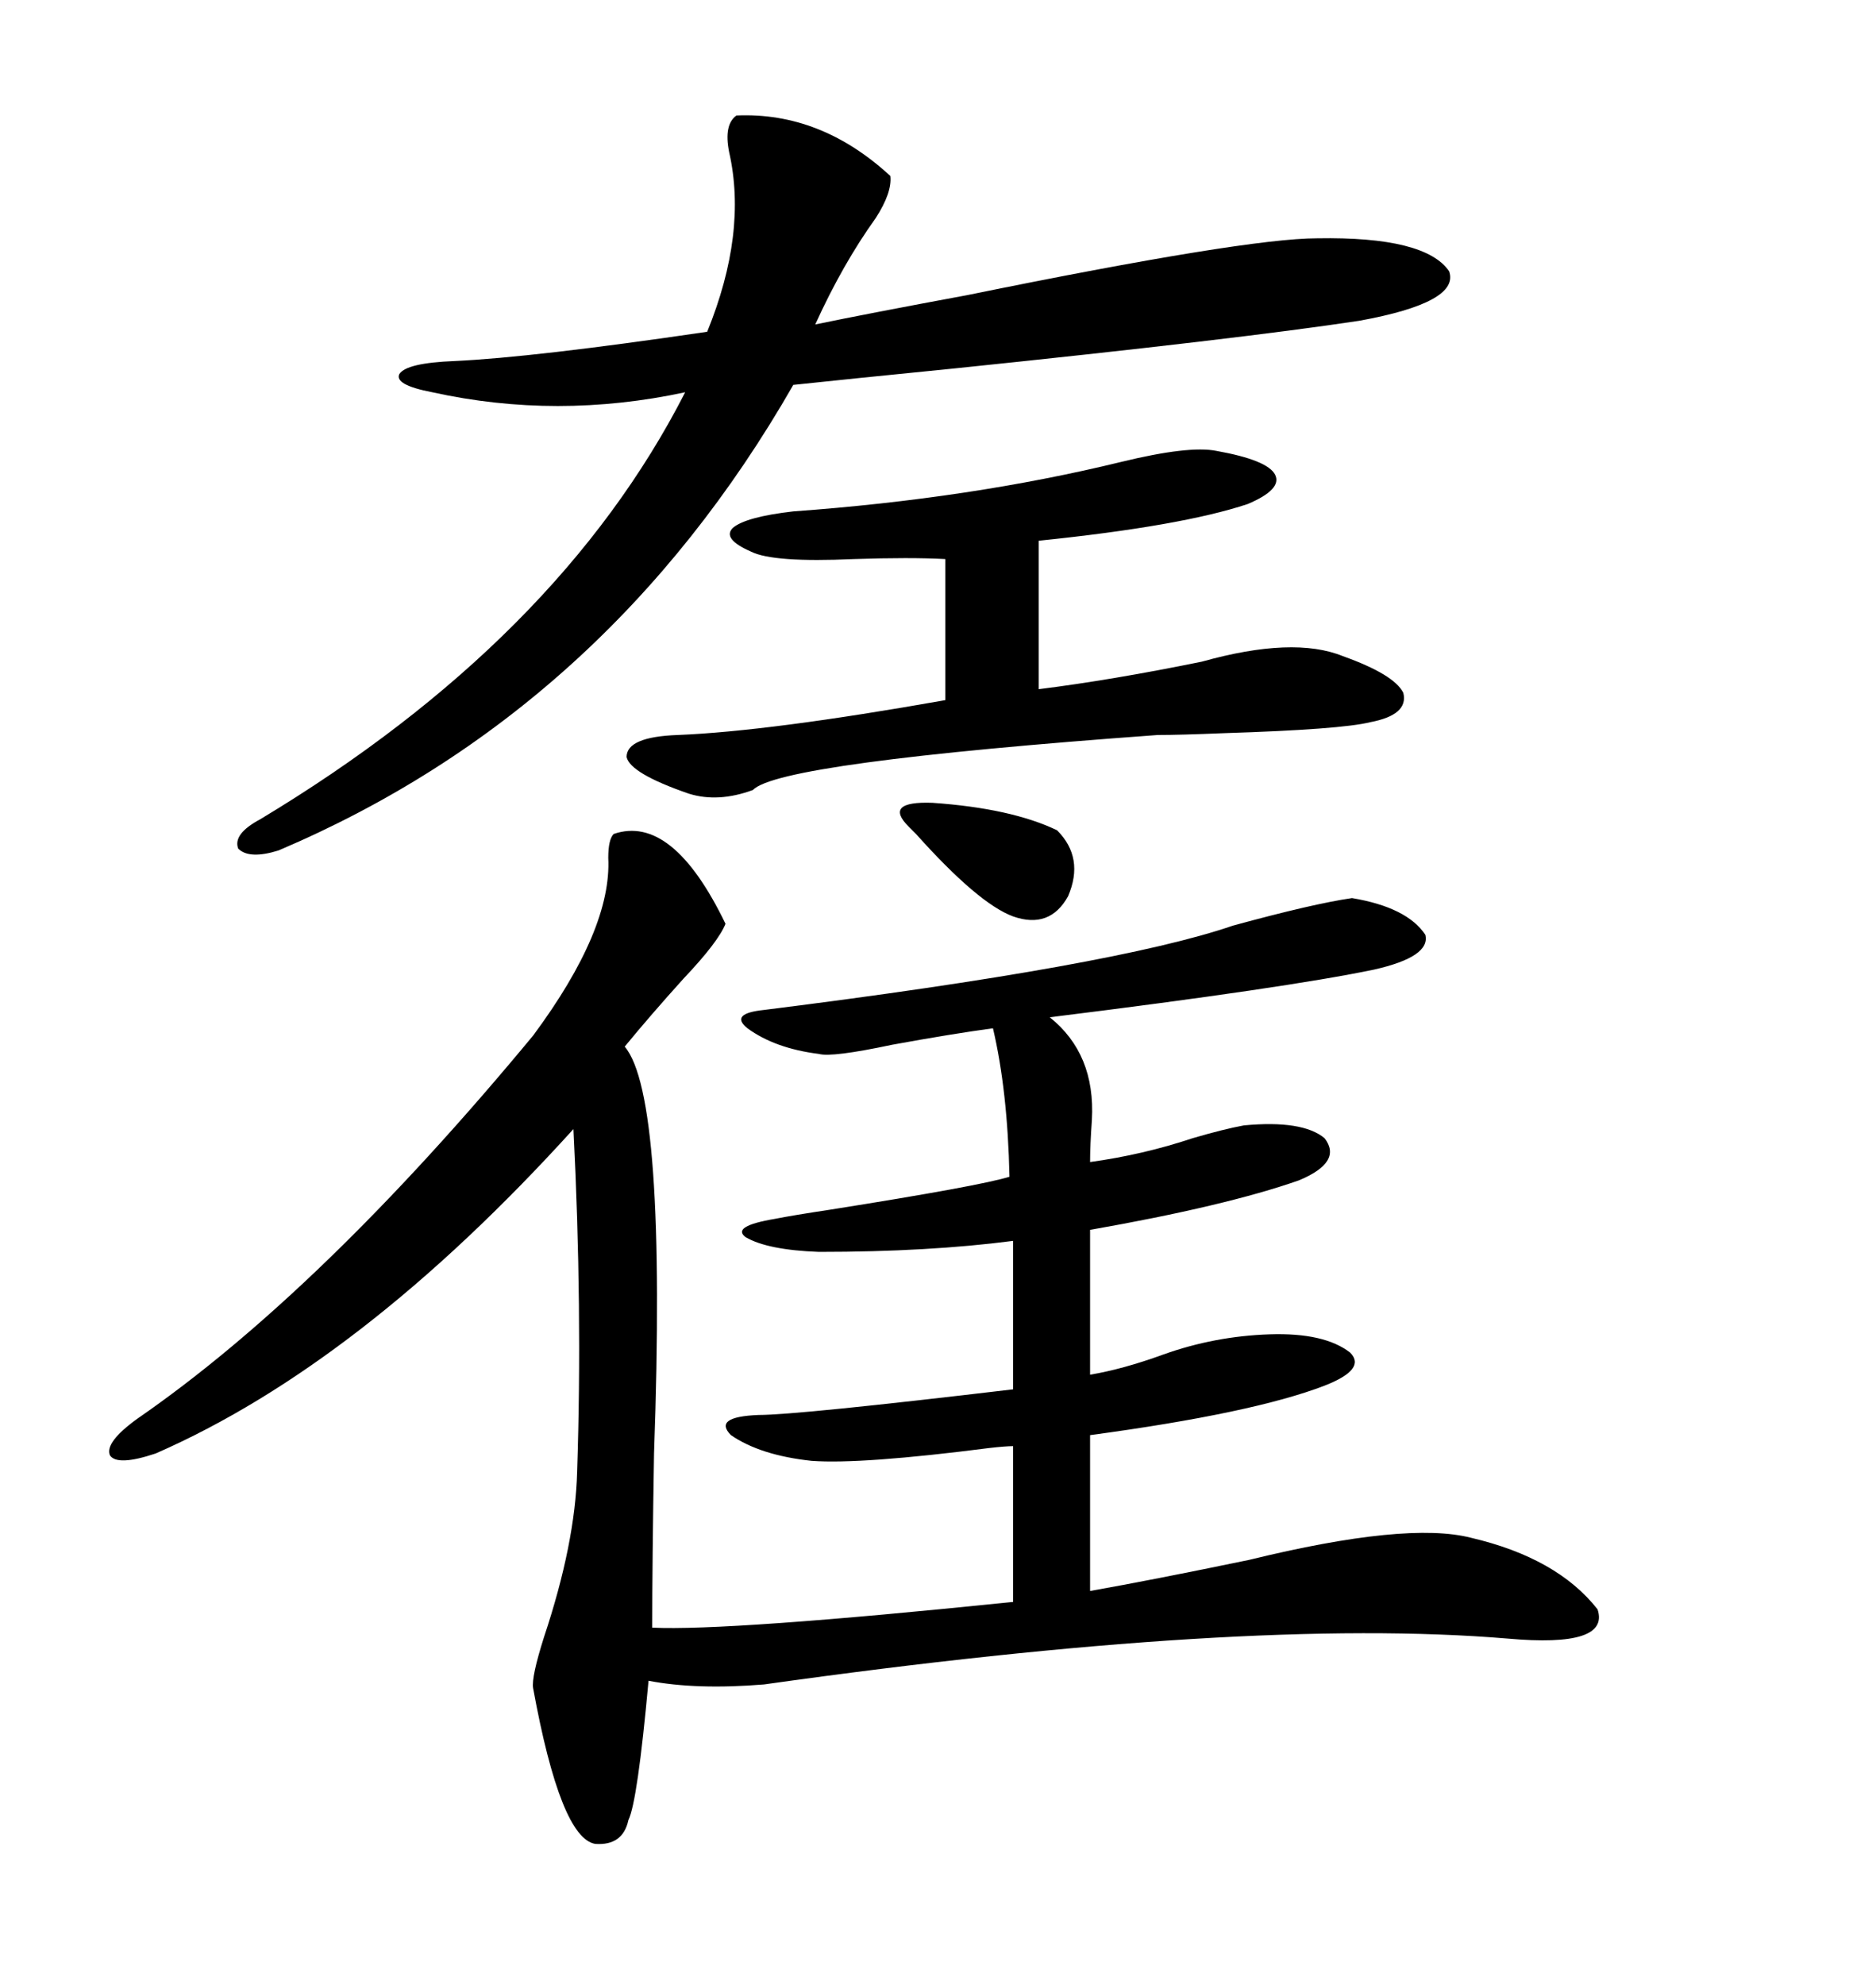 <svg xmlns="http://www.w3.org/2000/svg" xmlns:xlink="http://www.w3.org/1999/xlink" width="300" height="317.285"><path d="M98.14 133.30L98.14 133.30Q107.52 130.08 116.02 147.66L116.02 147.66Q114.84 150.59 109.28 156.45L109.28 156.45Q104.00 162.30 99.90 167.29L99.90 167.29Q106.64 175.20 104.59 232.32L104.59 232.32Q104.30 249.90 104.30 260.16L104.30 260.16Q116.31 260.74 162.01 256.05L162.01 256.05L162.01 231.15Q160.84 231.15 158.20 231.45L158.20 231.45Q137.70 234.08 129.79 233.50L129.79 233.50Q121.58 232.62 116.89 229.39L116.89 229.39Q113.96 226.46 121.29 226.17L121.29 226.17Q127.44 226.17 162.01 222.07L162.01 222.07L162.01 198.34Q148.54 200.10 130.96 200.10L130.96 200.10Q122.75 199.80 119.24 197.75L119.24 197.75Q116.89 196.00 123.93 194.82L123.93 194.82Q126.86 194.24 132.71 193.36L132.71 193.36Q156.74 189.55 161.43 188.09L161.43 188.09Q161.13 174.32 158.79 164.36L158.79 164.36Q152.34 165.23 142.68 166.99L142.68 166.99Q133.01 169.04 130.96 168.46L130.96 168.46Q123.93 167.58 119.53 164.36L119.53 164.36Q116.60 162.01 122.17 161.43L122.17 161.43Q178.42 154.39 197.17 147.95L197.17 147.95Q210.06 144.43 216.21 143.55L216.21 143.55Q225 145.02 227.93 149.41L227.93 149.41Q228.81 152.93 219.73 154.98L219.73 154.98Q205.66 157.91 167.87 162.60L167.87 162.60Q175.20 168.46 174.61 179.00L174.61 179.00Q174.32 183.11 174.32 185.74L174.32 185.74Q182.81 184.57 190.72 181.93L190.72 181.93Q195.70 180.47 198.93 179.88L198.93 179.88Q208.30 179.00 211.82 181.93L211.82 181.93Q214.75 185.74 207.71 188.67L207.71 188.67Q196.00 192.77 174.32 196.58L174.32 196.58L174.32 219.73Q179.59 218.85 186.04 216.50L186.04 216.50Q194.24 213.57 203.03 213.28L203.03 213.28Q211.82 212.99 215.92 216.21L215.92 216.21Q218.55 218.85 211.82 221.48L211.82 221.48Q200.39 225.88 174.32 229.39L174.32 229.39L174.32 254.30Q184.28 252.54 199.80 249.32L199.80 249.32Q225 243.16 235.25 245.80L235.25 245.80Q249.02 249.02 255.47 257.23L255.47 257.23Q257.52 263.38 241.11 261.91L241.11 261.91Q199.22 258.40 122.17 269.24L122.17 269.24Q111.33 270.12 103.71 268.65L103.71 268.65Q101.95 287.99 100.49 290.92L100.49 290.92Q99.61 295.02 95.21 294.73L95.21 294.73Q89.65 293.85 85.25 269.82L85.25 269.82Q84.96 268.07 87.01 261.62L87.01 261.62Q91.99 246.68 92.29 235.25L92.29 235.25Q93.16 209.18 91.70 180.47L91.70 180.47Q57.71 217.97 24.90 232.32L24.90 232.32Q18.75 234.38 17.58 232.62L17.58 232.62Q16.70 230.57 21.97 226.76L21.97 226.76Q51.27 206.54 85.25 165.53L85.25 165.53Q97.85 148.54 97.27 137.11L97.27 137.11Q97.27 134.18 98.14 133.30ZM117.77 18.46L117.77 18.46Q131.25 17.87 142.38 28.13L142.38 28.13Q142.68 30.76 140.04 34.86L140.04 34.86Q134.77 42.19 130.37 51.86L130.37 51.86Q138.87 50.10 154.69 47.17L154.69 47.17Q199.22 38.09 210.64 38.09L210.64 38.09Q227.93 37.79 231.74 43.36L231.74 43.36Q233.50 48.34 217.38 51.27L217.38 51.27Q198.05 54.20 152.64 58.89L152.64 58.89Q135.06 60.64 126.86 61.52L126.86 61.52Q96.97 113.67 44.53 135.94L44.53 135.94Q39.84 137.40 38.09 135.64L38.09 135.64Q37.21 133.30 41.60 130.96L41.60 130.96Q89.36 102.25 109.57 62.70L109.57 62.70Q89.06 67.09 69.14 62.70L69.14 62.70Q62.99 61.52 63.87 59.77L63.87 59.77Q65.04 58.01 72.66 57.71L72.66 57.71Q85.25 57.13 113.09 53.03L113.09 53.03Q119.53 37.21 116.60 24.32L116.60 24.32Q115.72 19.92 117.77 18.46ZM194.53 72.07L194.53 72.07Q202.73 73.54 203.91 75.88L203.91 75.88Q205.08 78.22 199.51 80.57L199.51 80.57Q188.96 84.08 166.11 86.43L166.11 86.43L166.11 110.16Q177.83 108.69 192.19 105.76L192.19 105.76Q206.84 101.66 214.75 104.88L214.75 104.88Q222.95 107.81 224.41 110.74L224.41 110.74Q225.29 114.26 219.14 115.43L219.14 115.43Q214.45 116.60 195.70 117.19L195.70 117.19Q188.67 117.48 185.16 117.48L185.16 117.48Q124.51 121.88 120.41 126.27L120.41 126.27Q114.84 128.32 110.16 126.86L110.16 126.86Q100.78 123.63 100.20 121.00L100.20 121.00Q100.20 117.77 108.40 117.48L108.40 117.48Q123.05 116.89 151.17 111.91L151.17 111.91L151.17 89.36Q145.61 89.06 136.52 89.36L136.52 89.36Q123.63 89.94 120.12 88.18L120.12 88.18Q115.43 86.13 117.19 84.38L117.19 84.38Q119.24 82.62 126.86 81.74L126.86 81.74Q155.27 79.69 179.30 73.83L179.30 73.83Q190.14 71.19 194.53 72.07ZM169.04 132.71L169.04 132.71Q173.44 137.11 170.80 143.26L170.80 143.26Q167.87 148.54 162.01 146.48L162.01 146.48Q156.45 144.43 146.48 133.30L146.48 133.30Q145.61 132.42 145.31 132.13L145.31 132.13Q141.21 128.03 149.12 128.32L149.12 128.32Q161.72 129.20 169.04 132.71Z"/></svg>